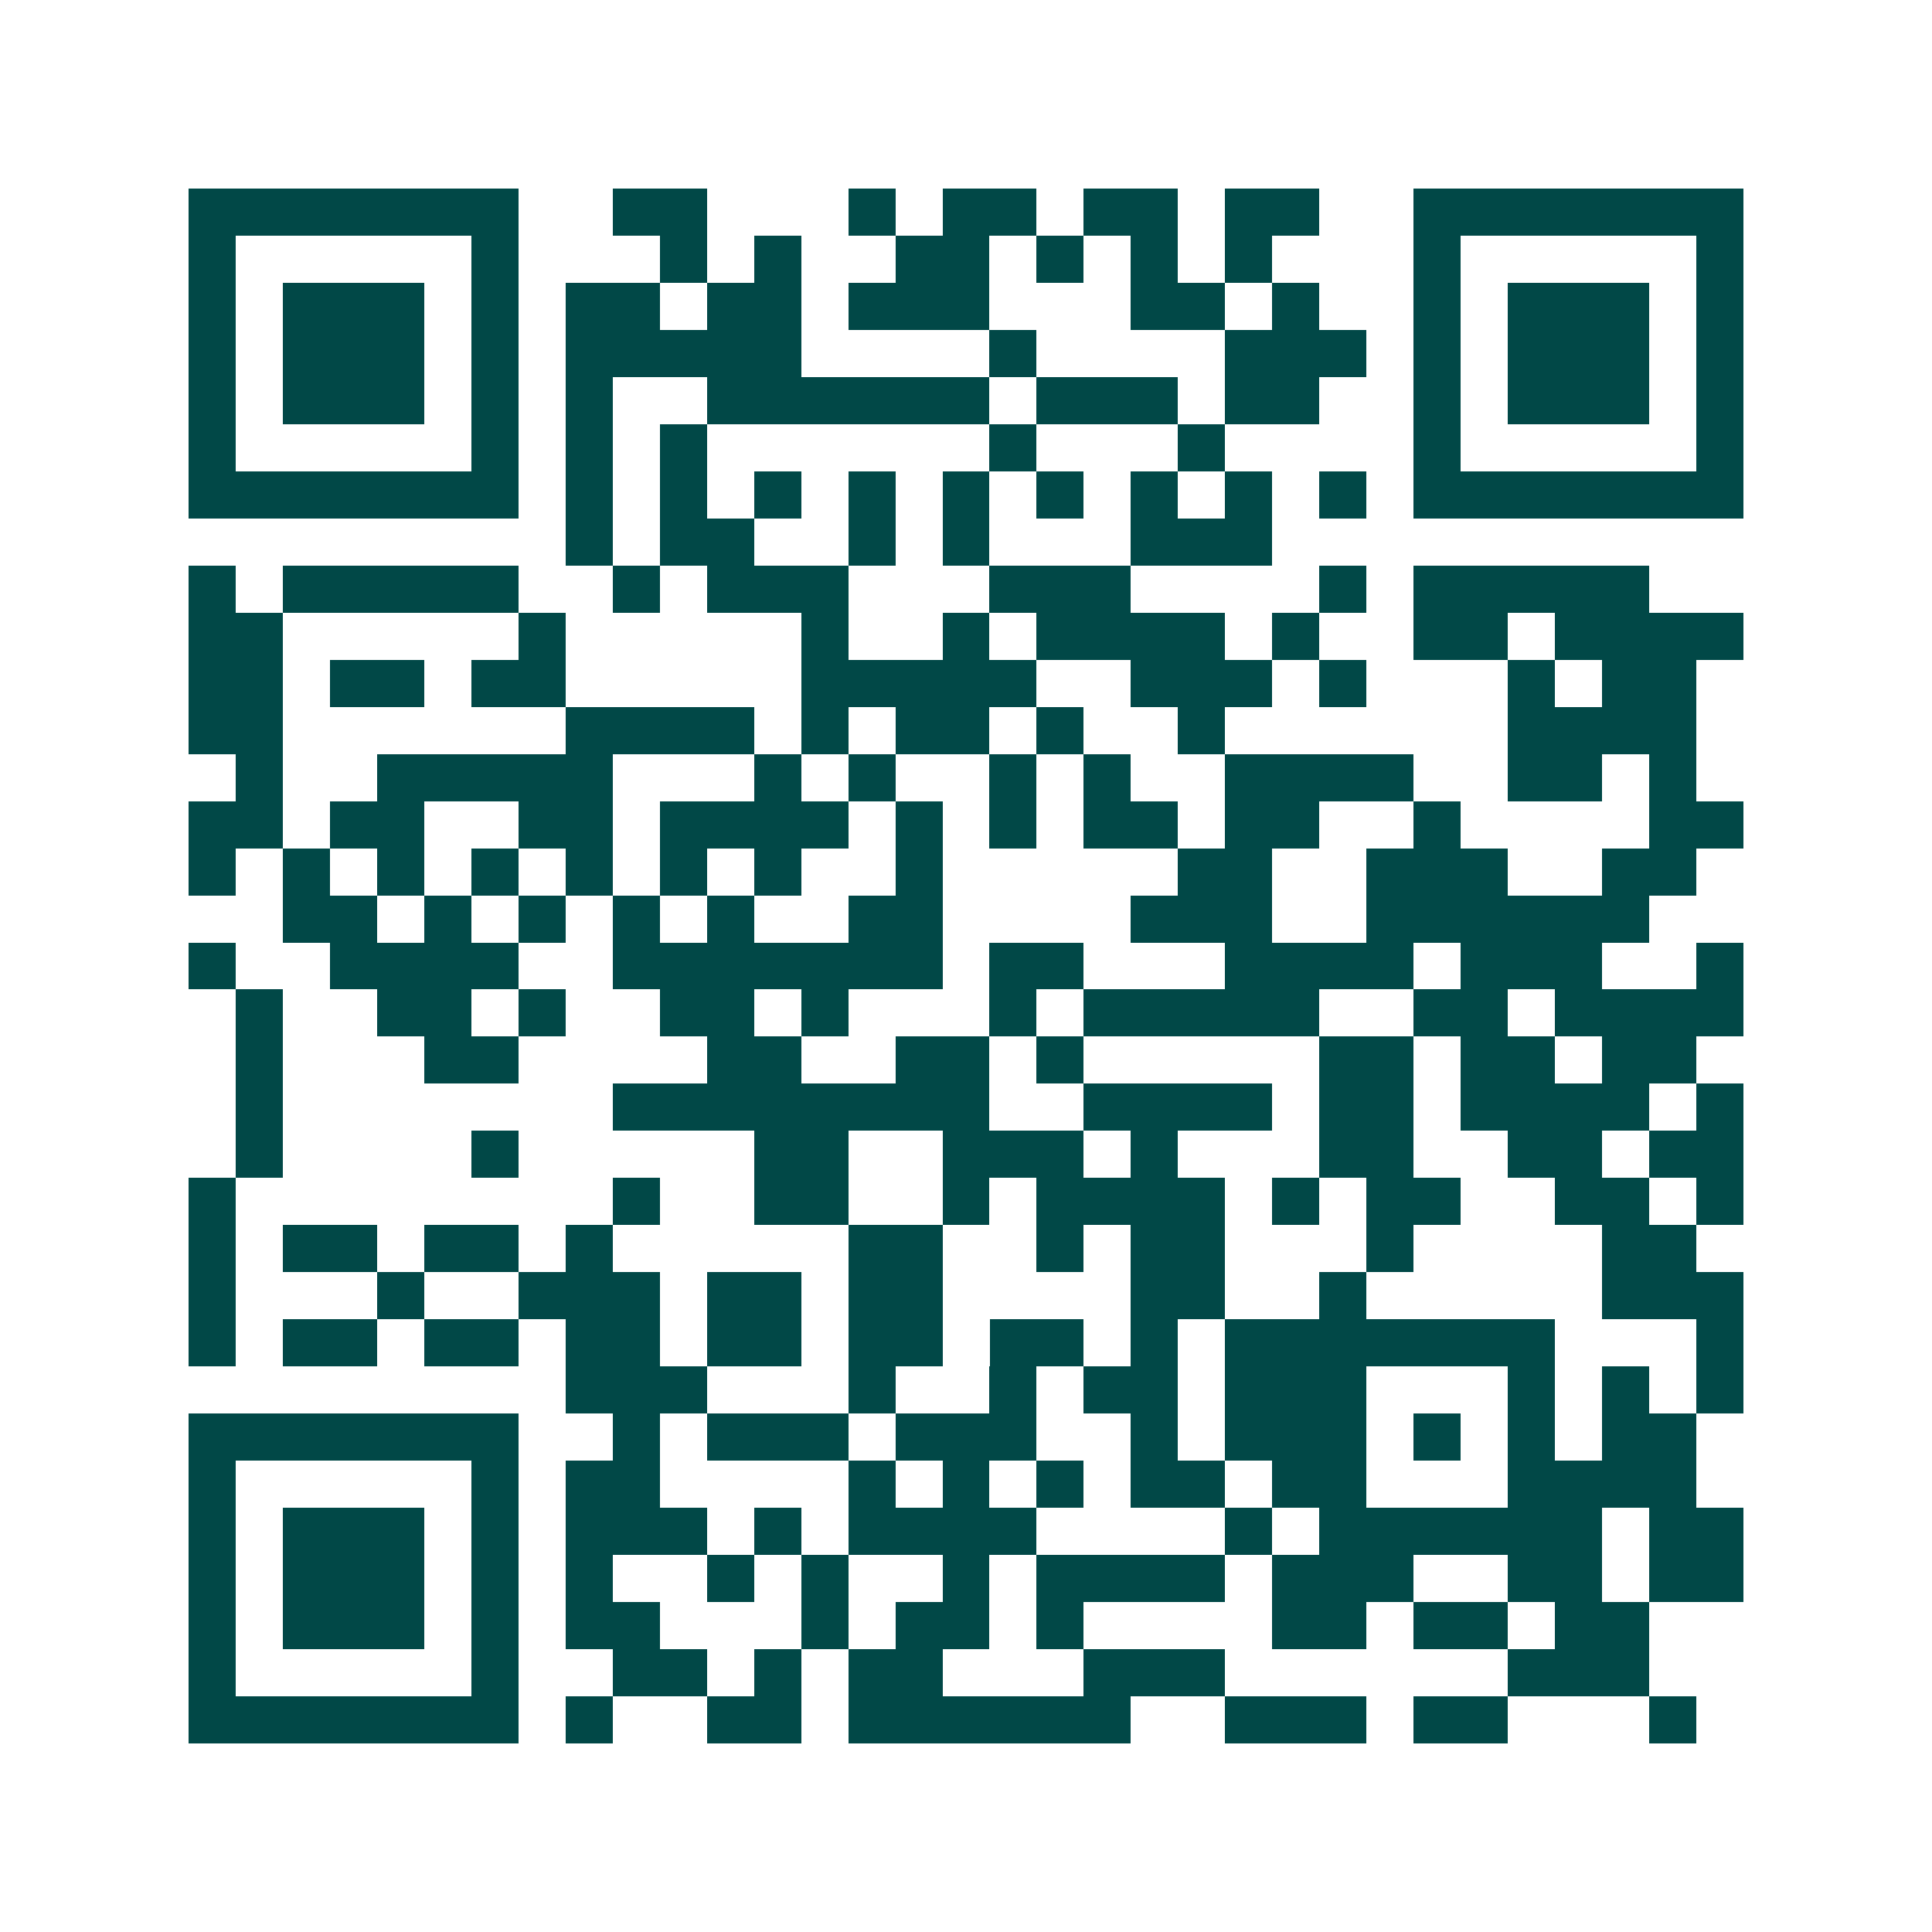 <svg xmlns="http://www.w3.org/2000/svg" width="200" height="200" viewBox="0 0 41 41" shape-rendering="crispEdges"><path fill="#ffffff" d="M0 0h41v41H0z"/><path stroke="#014847" d="M4 4.5h7m2 0h2m3 0h1m1 0h2m1 0h2m1 0h2m2 0h7M4 5.5h1m5 0h1m3 0h1m1 0h1m2 0h2m1 0h1m1 0h1m1 0h1m3 0h1m5 0h1M4 6.5h1m1 0h3m1 0h1m1 0h2m1 0h2m1 0h3m3 0h2m1 0h1m2 0h1m1 0h3m1 0h1M4 7.5h1m1 0h3m1 0h1m1 0h5m4 0h1m4 0h3m1 0h1m1 0h3m1 0h1M4 8.5h1m1 0h3m1 0h1m1 0h1m2 0h6m1 0h3m1 0h2m2 0h1m1 0h3m1 0h1M4 9.5h1m5 0h1m1 0h1m1 0h1m6 0h1m3 0h1m4 0h1m5 0h1M4 10.5h7m1 0h1m1 0h1m1 0h1m1 0h1m1 0h1m1 0h1m1 0h1m1 0h1m1 0h1m1 0h7M12 11.5h1m1 0h2m2 0h1m1 0h1m3 0h3M4 12.5h1m1 0h5m2 0h1m1 0h3m3 0h3m4 0h1m1 0h5M4 13.5h2m5 0h1m5 0h1m2 0h1m1 0h4m1 0h1m2 0h2m1 0h4M4 14.5h2m1 0h2m1 0h2m5 0h5m2 0h3m1 0h1m3 0h1m1 0h2M4 15.5h2m6 0h4m1 0h1m1 0h2m1 0h1m2 0h1m6 0h4M5 16.5h1m2 0h5m3 0h1m1 0h1m2 0h1m1 0h1m2 0h4m2 0h2m1 0h1M4 17.5h2m1 0h2m2 0h2m1 0h4m1 0h1m1 0h1m1 0h2m1 0h2m2 0h1m4 0h2M4 18.5h1m1 0h1m1 0h1m1 0h1m1 0h1m1 0h1m1 0h1m2 0h1m5 0h2m2 0h3m2 0h2M6 19.5h2m1 0h1m1 0h1m1 0h1m1 0h1m2 0h2m4 0h3m2 0h6M4 20.5h1m2 0h4m2 0h7m1 0h2m3 0h4m1 0h3m2 0h1M5 21.5h1m2 0h2m1 0h1m2 0h2m1 0h1m3 0h1m1 0h5m2 0h2m1 0h4M5 22.5h1m3 0h2m4 0h2m2 0h2m1 0h1m5 0h2m1 0h2m1 0h2M5 23.5h1m7 0h8m2 0h4m1 0h2m1 0h4m1 0h1M5 24.5h1m4 0h1m5 0h2m2 0h3m1 0h1m3 0h2m2 0h2m1 0h2M4 25.5h1m8 0h1m2 0h2m2 0h1m1 0h4m1 0h1m1 0h2m2 0h2m1 0h1M4 26.5h1m1 0h2m1 0h2m1 0h1m5 0h2m2 0h1m1 0h2m3 0h1m4 0h2M4 27.5h1m3 0h1m2 0h3m1 0h2m1 0h2m4 0h2m2 0h1m5 0h3M4 28.5h1m1 0h2m1 0h2m1 0h2m1 0h2m1 0h2m1 0h2m1 0h1m1 0h7m3 0h1M12 29.5h3m3 0h1m2 0h1m1 0h2m1 0h3m3 0h1m1 0h1m1 0h1M4 30.5h7m2 0h1m1 0h3m1 0h3m2 0h1m1 0h3m1 0h1m1 0h1m1 0h2M4 31.5h1m5 0h1m1 0h2m4 0h1m1 0h1m1 0h1m1 0h2m1 0h2m3 0h4M4 32.5h1m1 0h3m1 0h1m1 0h3m1 0h1m1 0h4m4 0h1m1 0h6m1 0h2M4 33.5h1m1 0h3m1 0h1m1 0h1m2 0h1m1 0h1m2 0h1m1 0h4m1 0h3m2 0h2m1 0h2M4 34.5h1m1 0h3m1 0h1m1 0h2m3 0h1m1 0h2m1 0h1m4 0h2m1 0h2m1 0h2M4 35.5h1m5 0h1m2 0h2m1 0h1m1 0h2m3 0h3m6 0h3M4 36.5h7m1 0h1m2 0h2m1 0h6m2 0h3m1 0h2m3 0h1"/></svg>
